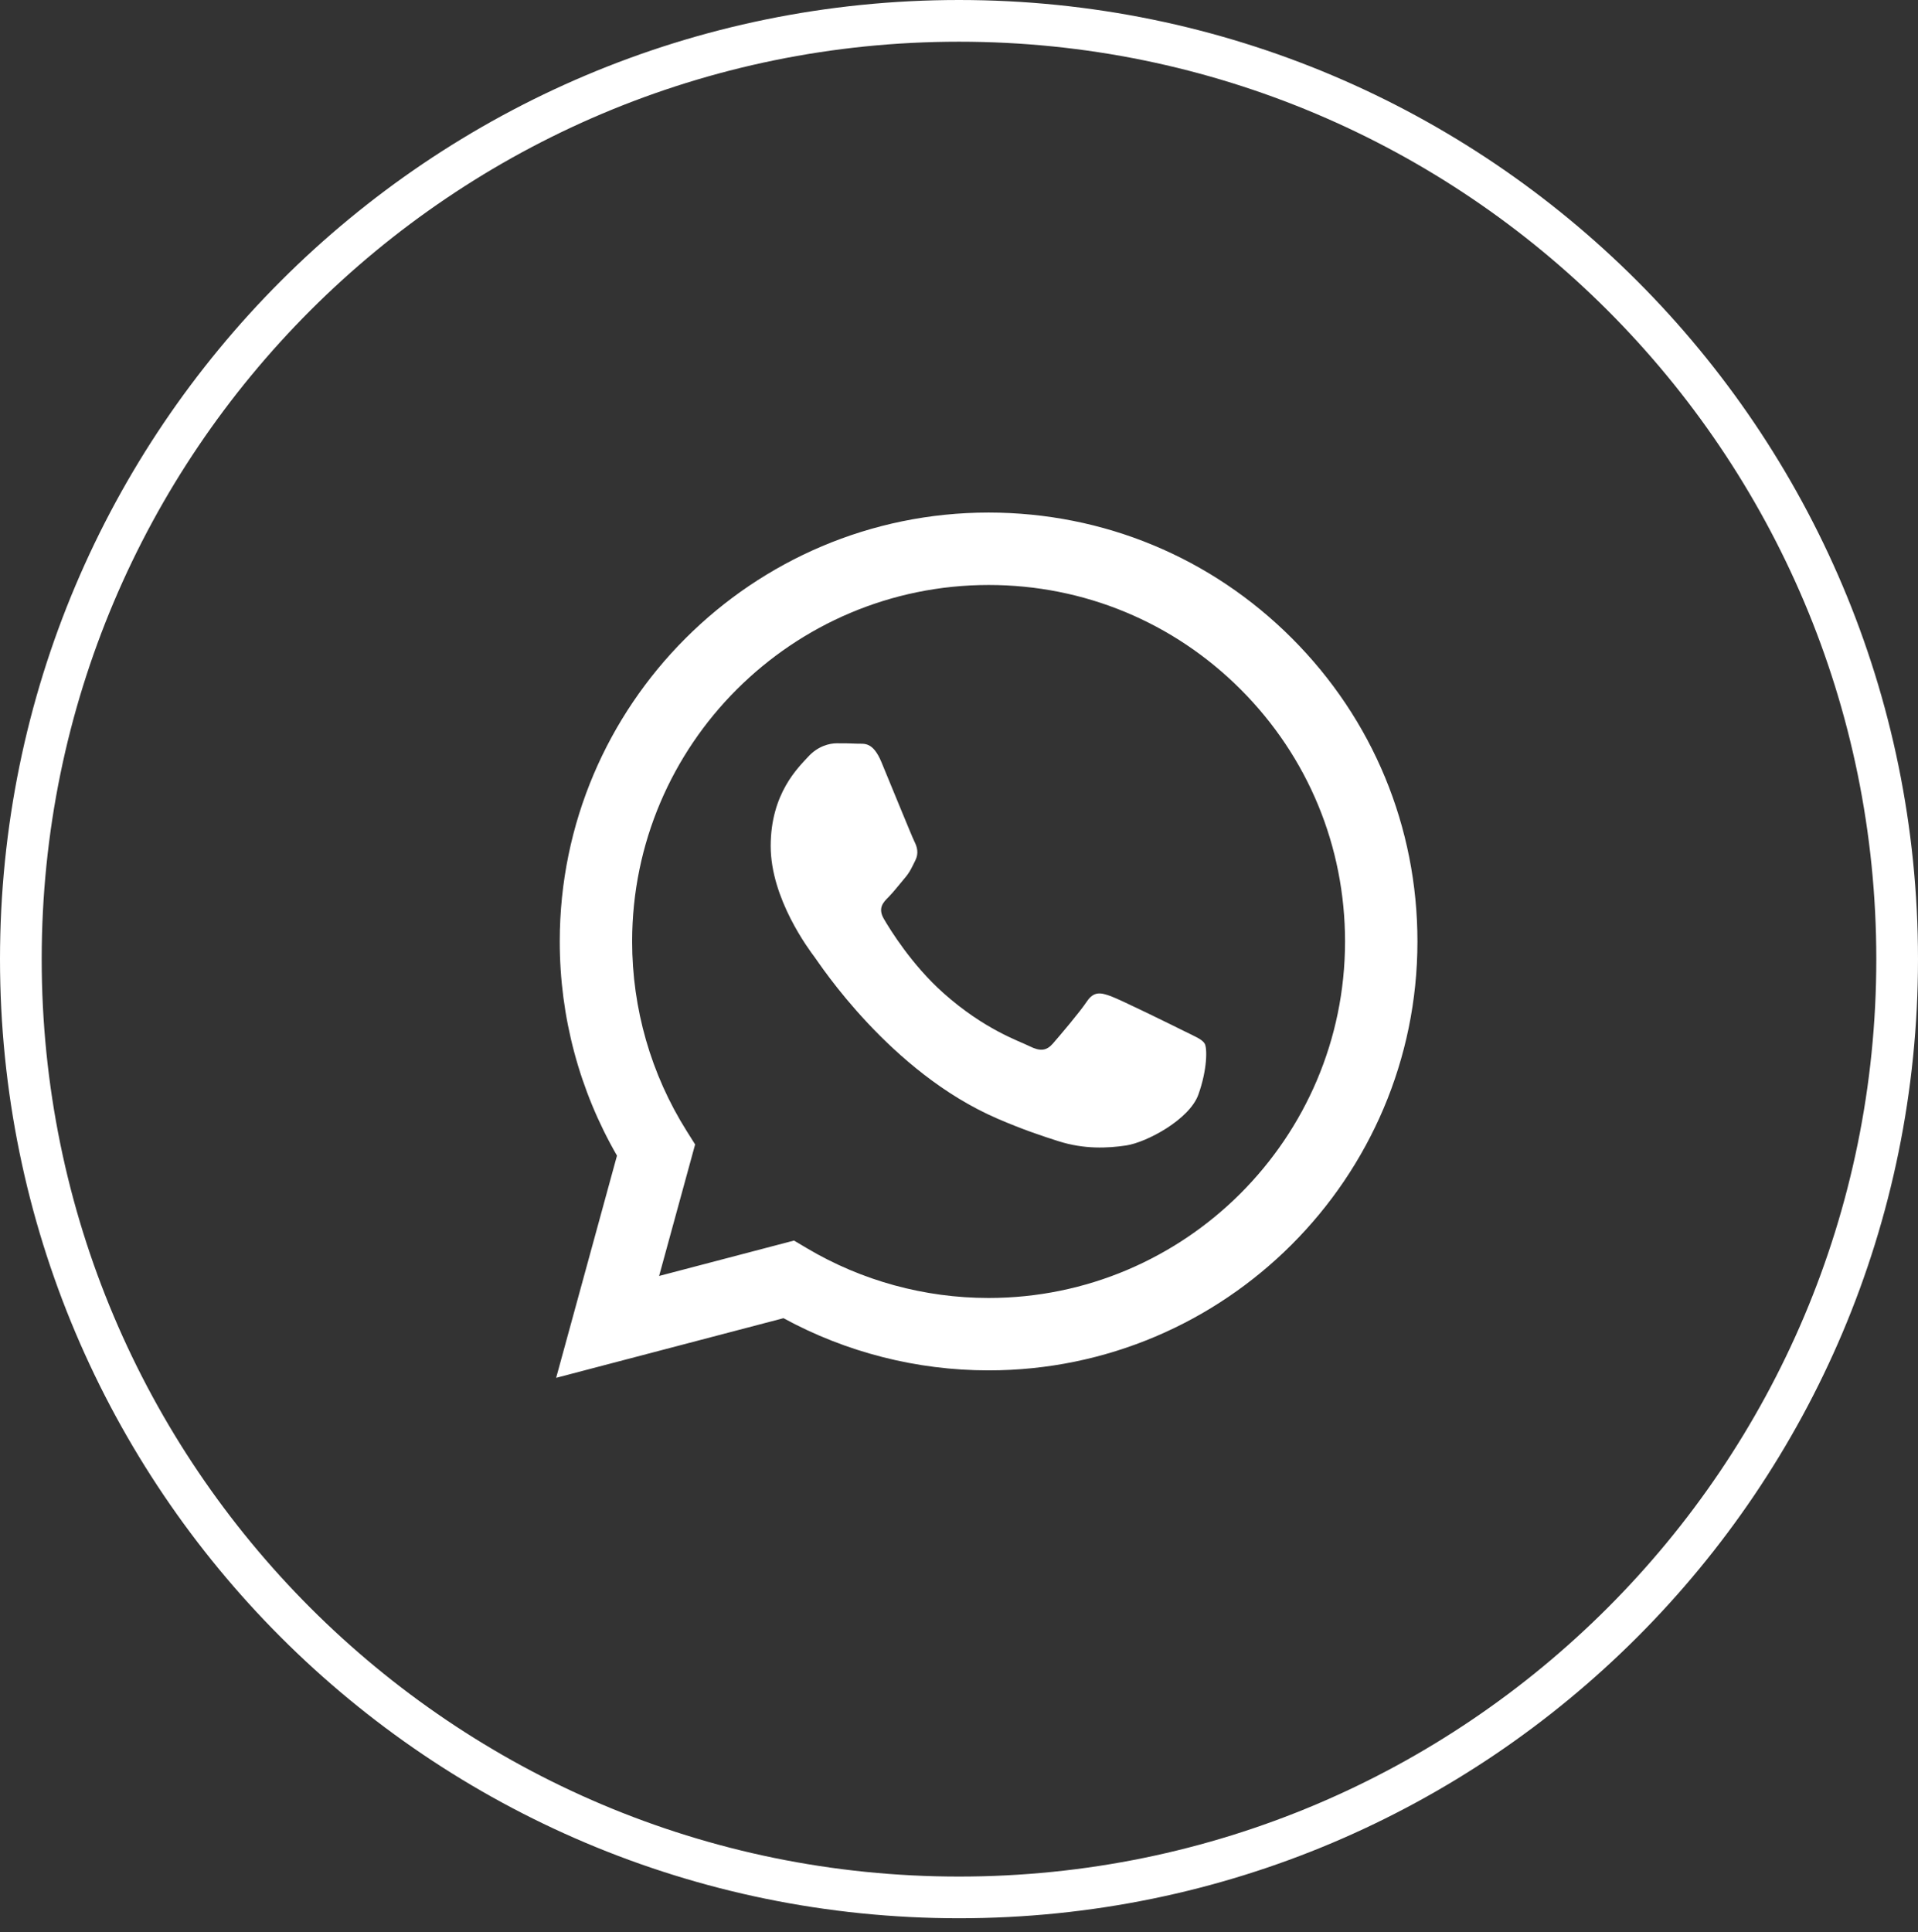 <?xml version="1.0" encoding="UTF-8" standalone="no"?> <svg xmlns="http://www.w3.org/2000/svg" xmlns:xlink="http://www.w3.org/1999/xlink" xmlns:serif="http://www.serif.com/" width="100%" height="100%" viewBox="0 0 138 139" version="1.1" xml:space="preserve" style="fill-rule:evenodd;clip-rule:evenodd;stroke-linejoin:round;stroke-miterlimit:2;"><rect x="0" y="0" width="138" height="139" fill="#333333" stroke="none"/> <g transform="matrix(1,0,0,1,-755.165,-206.446)"> <path d="M840.362,280.624C839.591,280.239 835.801,278.374 835.094,278.116C834.387,277.86 833.873,277.731 833.359,278.503C832.846,279.274 831.368,281.01 830.918,281.525C830.468,282.039 830.019,282.103 829.248,281.717C828.477,281.332 825.993,280.518 823.048,277.892C820.756,275.849 819.208,273.325 818.759,272.553C818.309,271.781 818.711,271.364 819.097,270.98C819.443,270.635 819.868,270.08 820.253,269.629C820.639,269.18 820.767,268.858 821.024,268.344C821.282,267.829 821.153,267.379 820.959,266.994C820.767,266.607 819.225,262.814 818.583,261.271C817.957,259.768 817.322,259.972 816.848,259.948C816.399,259.925 815.884,259.921 815.371,259.921C814.857,259.921 814.022,260.113 813.315,260.885C812.608,261.657 810.616,263.521 810.616,267.315C810.616,271.108 813.379,274.773 813.764,275.288C814.15,275.802 819.201,283.587 826.935,286.926C828.774,287.72 830.21,288.194 831.33,288.549C833.177,289.136 834.858,289.053 836.186,288.855C837.667,288.633 840.747,286.99 841.39,285.189C842.033,283.389 842.033,281.846 841.84,281.525C841.647,281.203 841.133,281.01 840.362,280.624ZM826.295,299.826L826.284,299.826C821.682,299.824 817.169,298.588 813.231,296.252L812.294,295.696L802.588,298.242L805.179,288.781L804.569,287.811C802.002,283.729 800.646,279.011 800.648,274.167C800.654,260.031 812.159,248.531 826.305,248.531C833.155,248.534 839.595,251.204 844.436,256.049C849.278,260.896 851.942,267.337 851.941,274.188C851.935,288.325 840.43,299.826 826.295,299.826ZM848.121,252.368C842.296,246.537 834.548,243.325 826.295,243.321C809.287,243.321 795.445,257.158 795.439,274.166C795.436,279.602 796.857,284.908 799.557,289.586L795.18,305.57L811.536,301.28C816.044,303.738 821.118,305.033 826.282,305.035L826.295,305.035C826.296,305.035 826.294,305.035 826.295,305.035C843.3,305.035 857.143,291.197 857.15,274.19C857.153,265.948 853.947,258.197 848.121,252.368Z" style="fill:white;"></path> <g transform="matrix(1,0,0,1,448.33,-786.209)"> <path d="M375.835,994.155C338.556,994.155 308.335,1024.38 308.335,1061.66C308.335,1098.93 338.556,1129.16 375.835,1129.16C413.114,1129.16 443.335,1098.93 443.335,1061.66C443.335,1024.38 413.114,994.155 375.835,994.155Z" style="fill:none;fill-rule:nonzero;stroke:white;stroke-width:3px;"></path> </g> </g> </svg> 